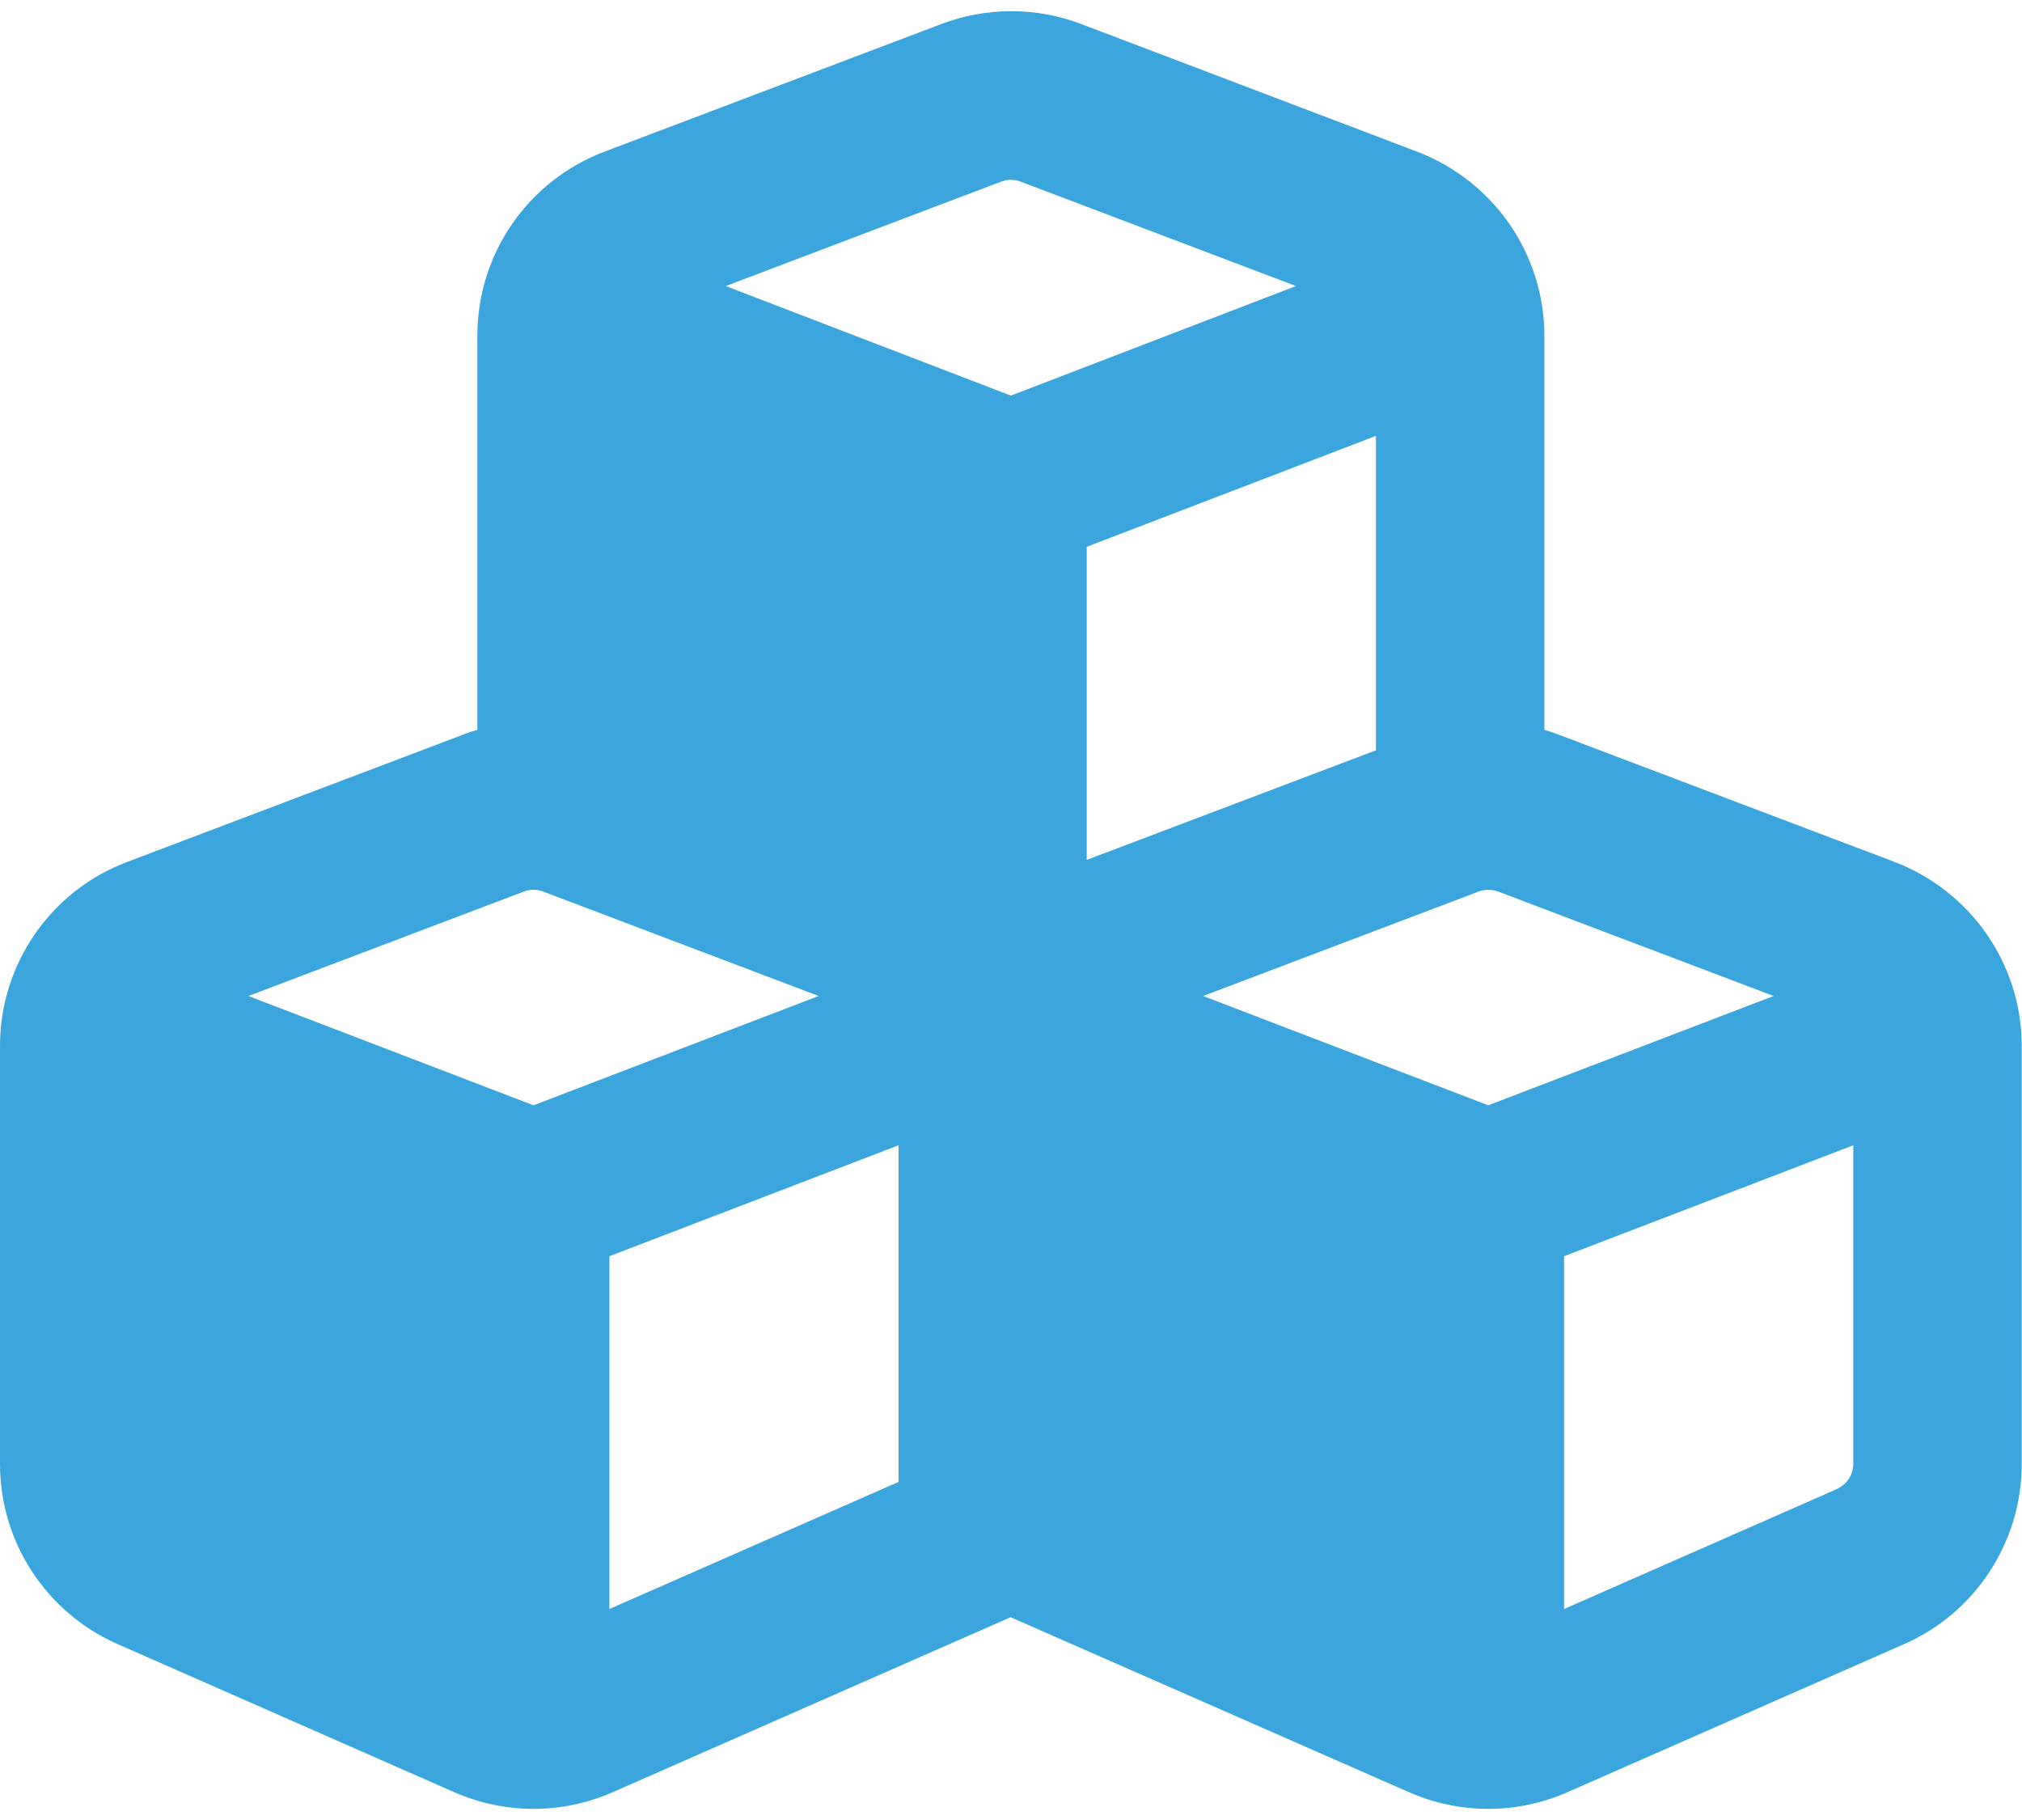 <?xml version="1.0" encoding="UTF-8"?>
<svg xmlns="http://www.w3.org/2000/svg" id="Ebene_1" viewBox="0 0 73.83 65.62" width="40" height="36"><path d="m37.27,6.22l10.05,3.81-10.41,4-10.41-4,10.05-3.81c.23-.09.49-.09.73,0h-.01Zm-19.84,5.63v14.38c-.17.05-.33.1-.5.17l-12.3,4.66c-2.78,1.05-4.63,3.73-4.63,6.7v15.28c0,2.84,1.68,5.42,4.29,6.57l12.3,5.41c1.85.81,3.93.81,5.78,0l14.53-6.39,14.55,6.39c1.85.81,3.93.81,5.78,0l12.3-5.41c2.6-1.14,4.29-3.73,4.29-6.57v-15.26c0-2.99-1.85-5.65-4.63-6.72l-12.3-4.66c-.17-.06-.33-.12-.5-.17v-14.38c0-2.99-1.85-5.65-4.63-6.72L39.47.46c-1.64-.62-3.45-.62-5.09,0l-12.3,4.66c-2.81,1.06-4.65,3.74-4.65,6.72Zm32.81,15.13l-10.56,4v-11.43l10.56-4.05v11.48Zm-30.4,5.16l10.05,3.81-10.41,3.99-10.41-3.99,10.05-3.81c.23-.09.49-.09.73,0h-.01Zm2.41,26.19v-12.88l10.56-4.05v12.29l-10.56,4.64h0Zm31.73-26.19c.23-.09.49-.09.73,0l10.05,3.81-10.42,3.99-10.41-3.99,10.05-3.81h0Zm13.07,21.82l-9.94,4.37v-12.88l10.56-4.05v11.62c0,.41-.24.77-.62.94Z" fill="#3ba6de" stroke-width="0"/></svg>

